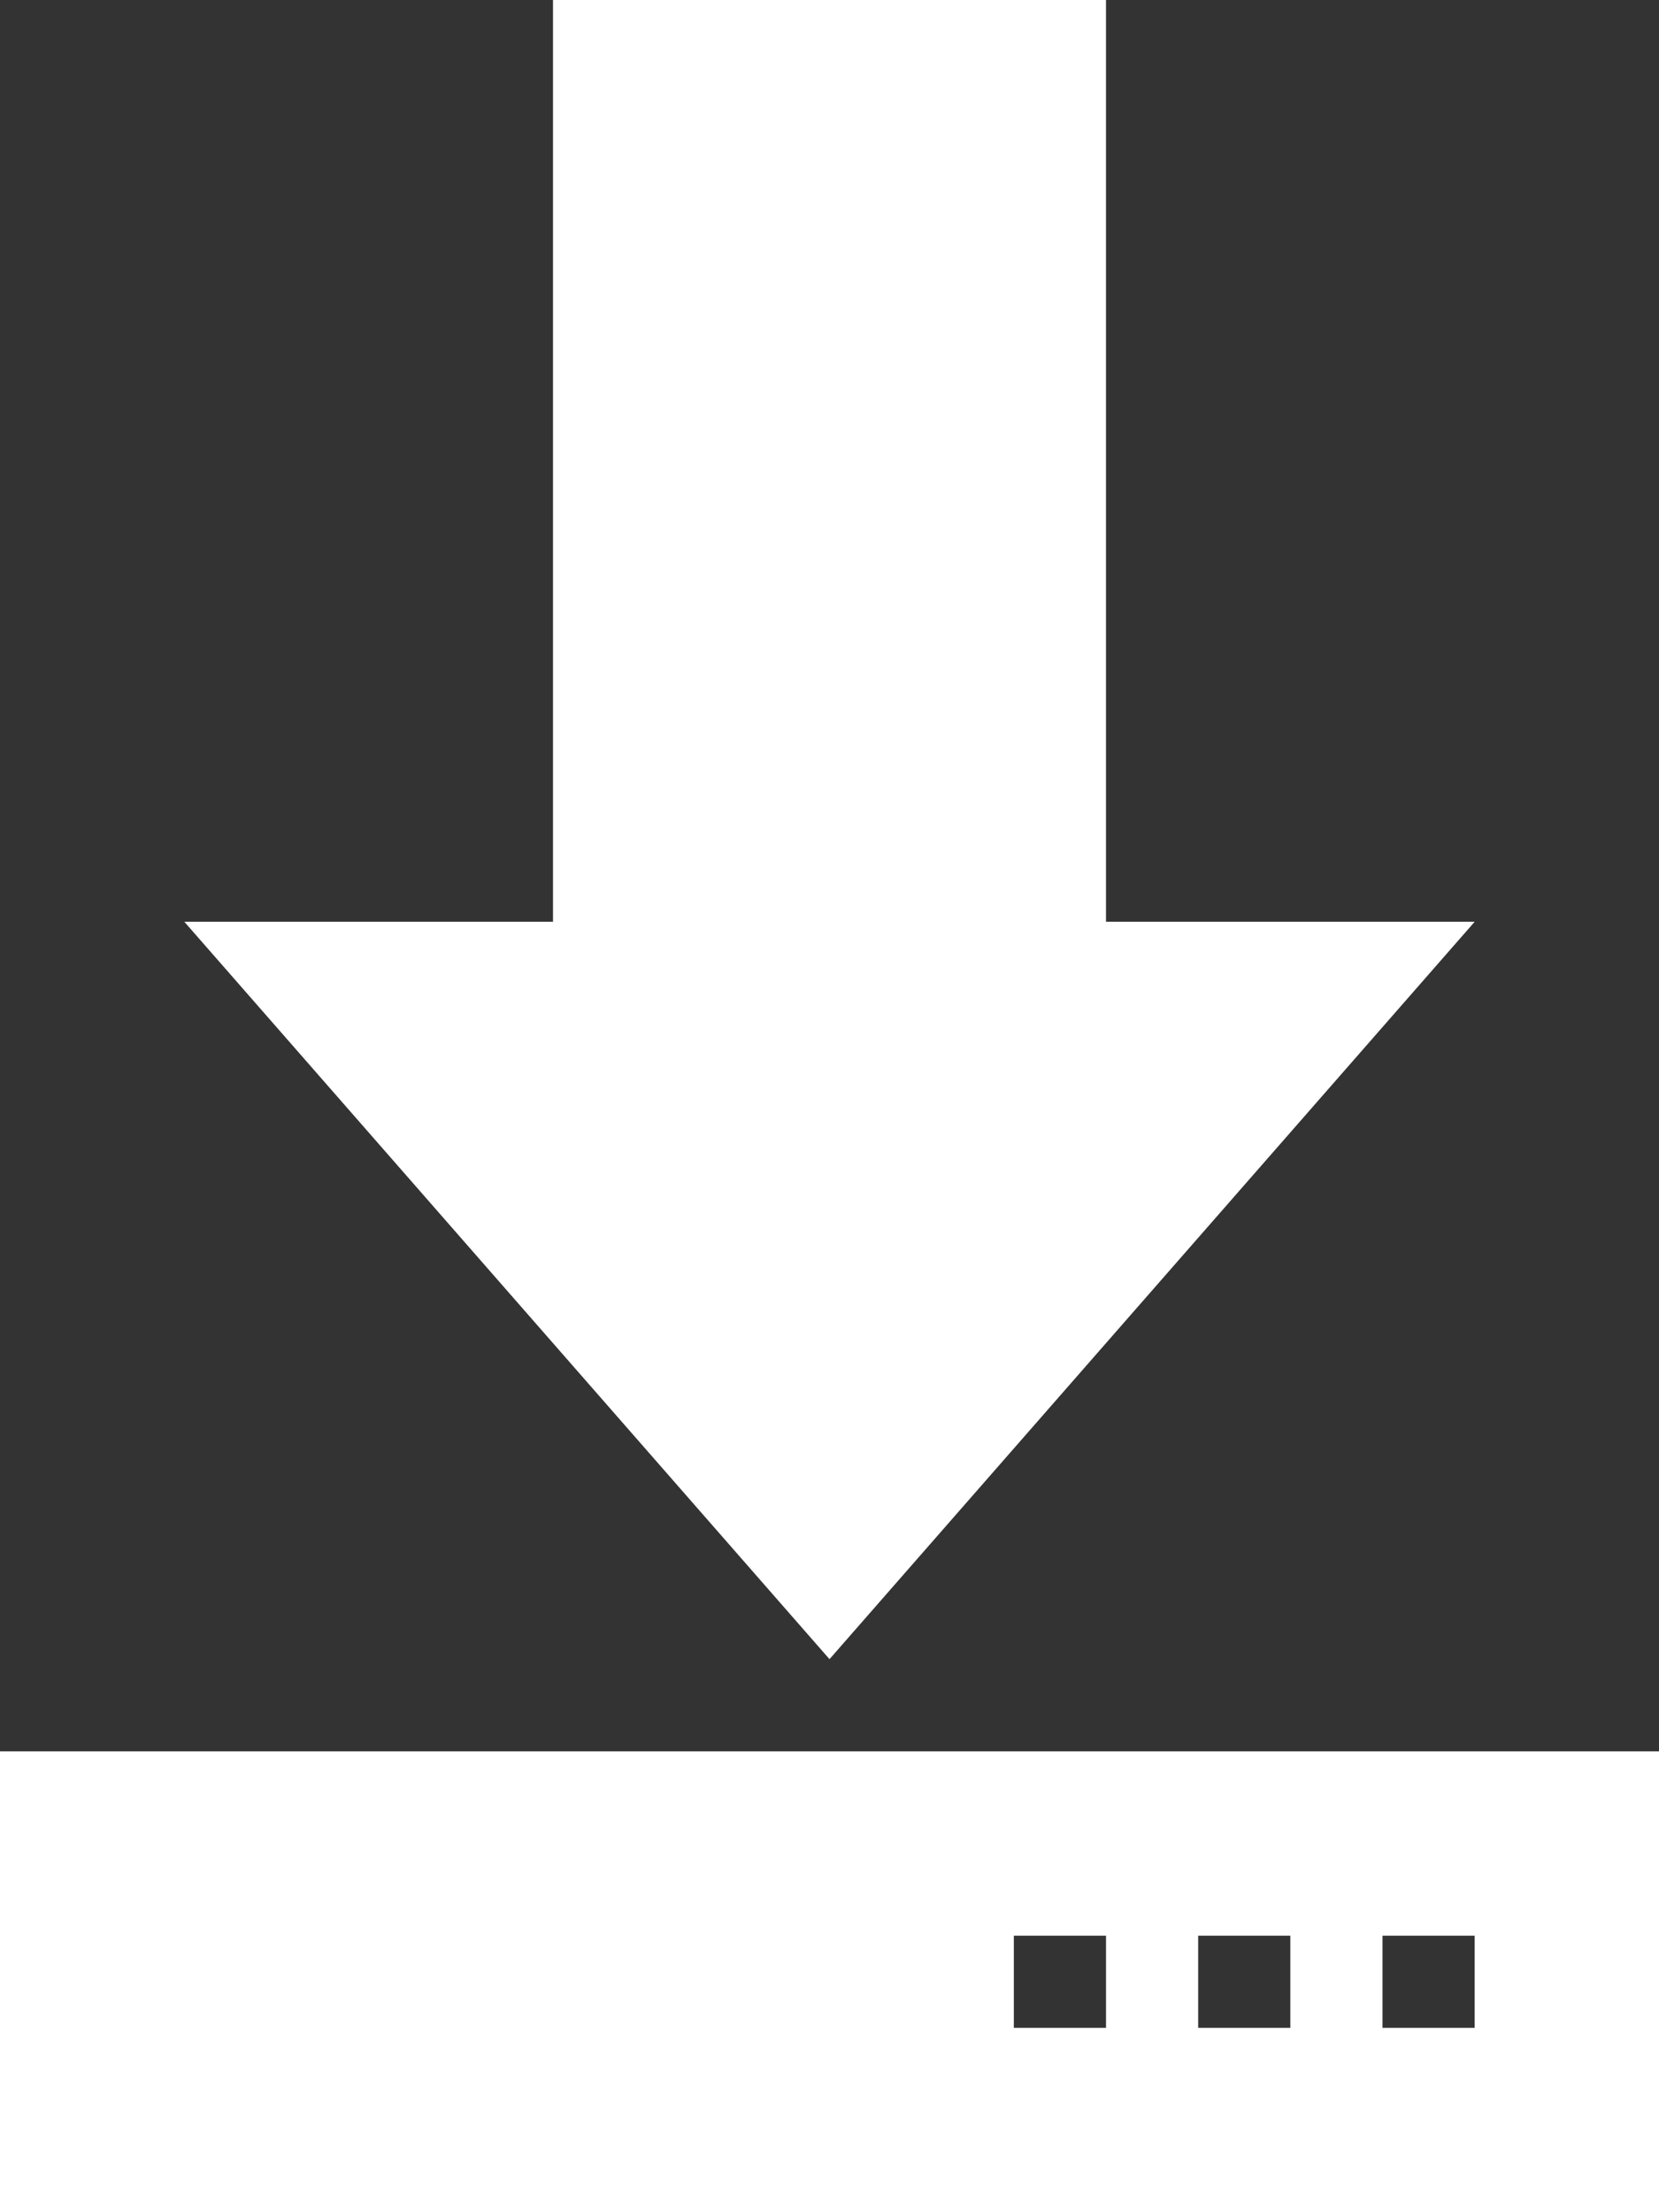 <svg xmlns="http://www.w3.org/2000/svg" width="18" height="24" viewBox="0 0 18 24">
    <rect x="0" y="0" width="18" height="24" fill="#333333" stroke="none"/>
    <path fill="#FFF" d="M12 10h4l-7 8-7-8h4V0h6v10zm6 9v5H0v-5h18zm-6 2h-1v1h1v-1zm2 0h-1v1h1v-1zm2 0h-1v1h1v-1z"/>
</svg>
